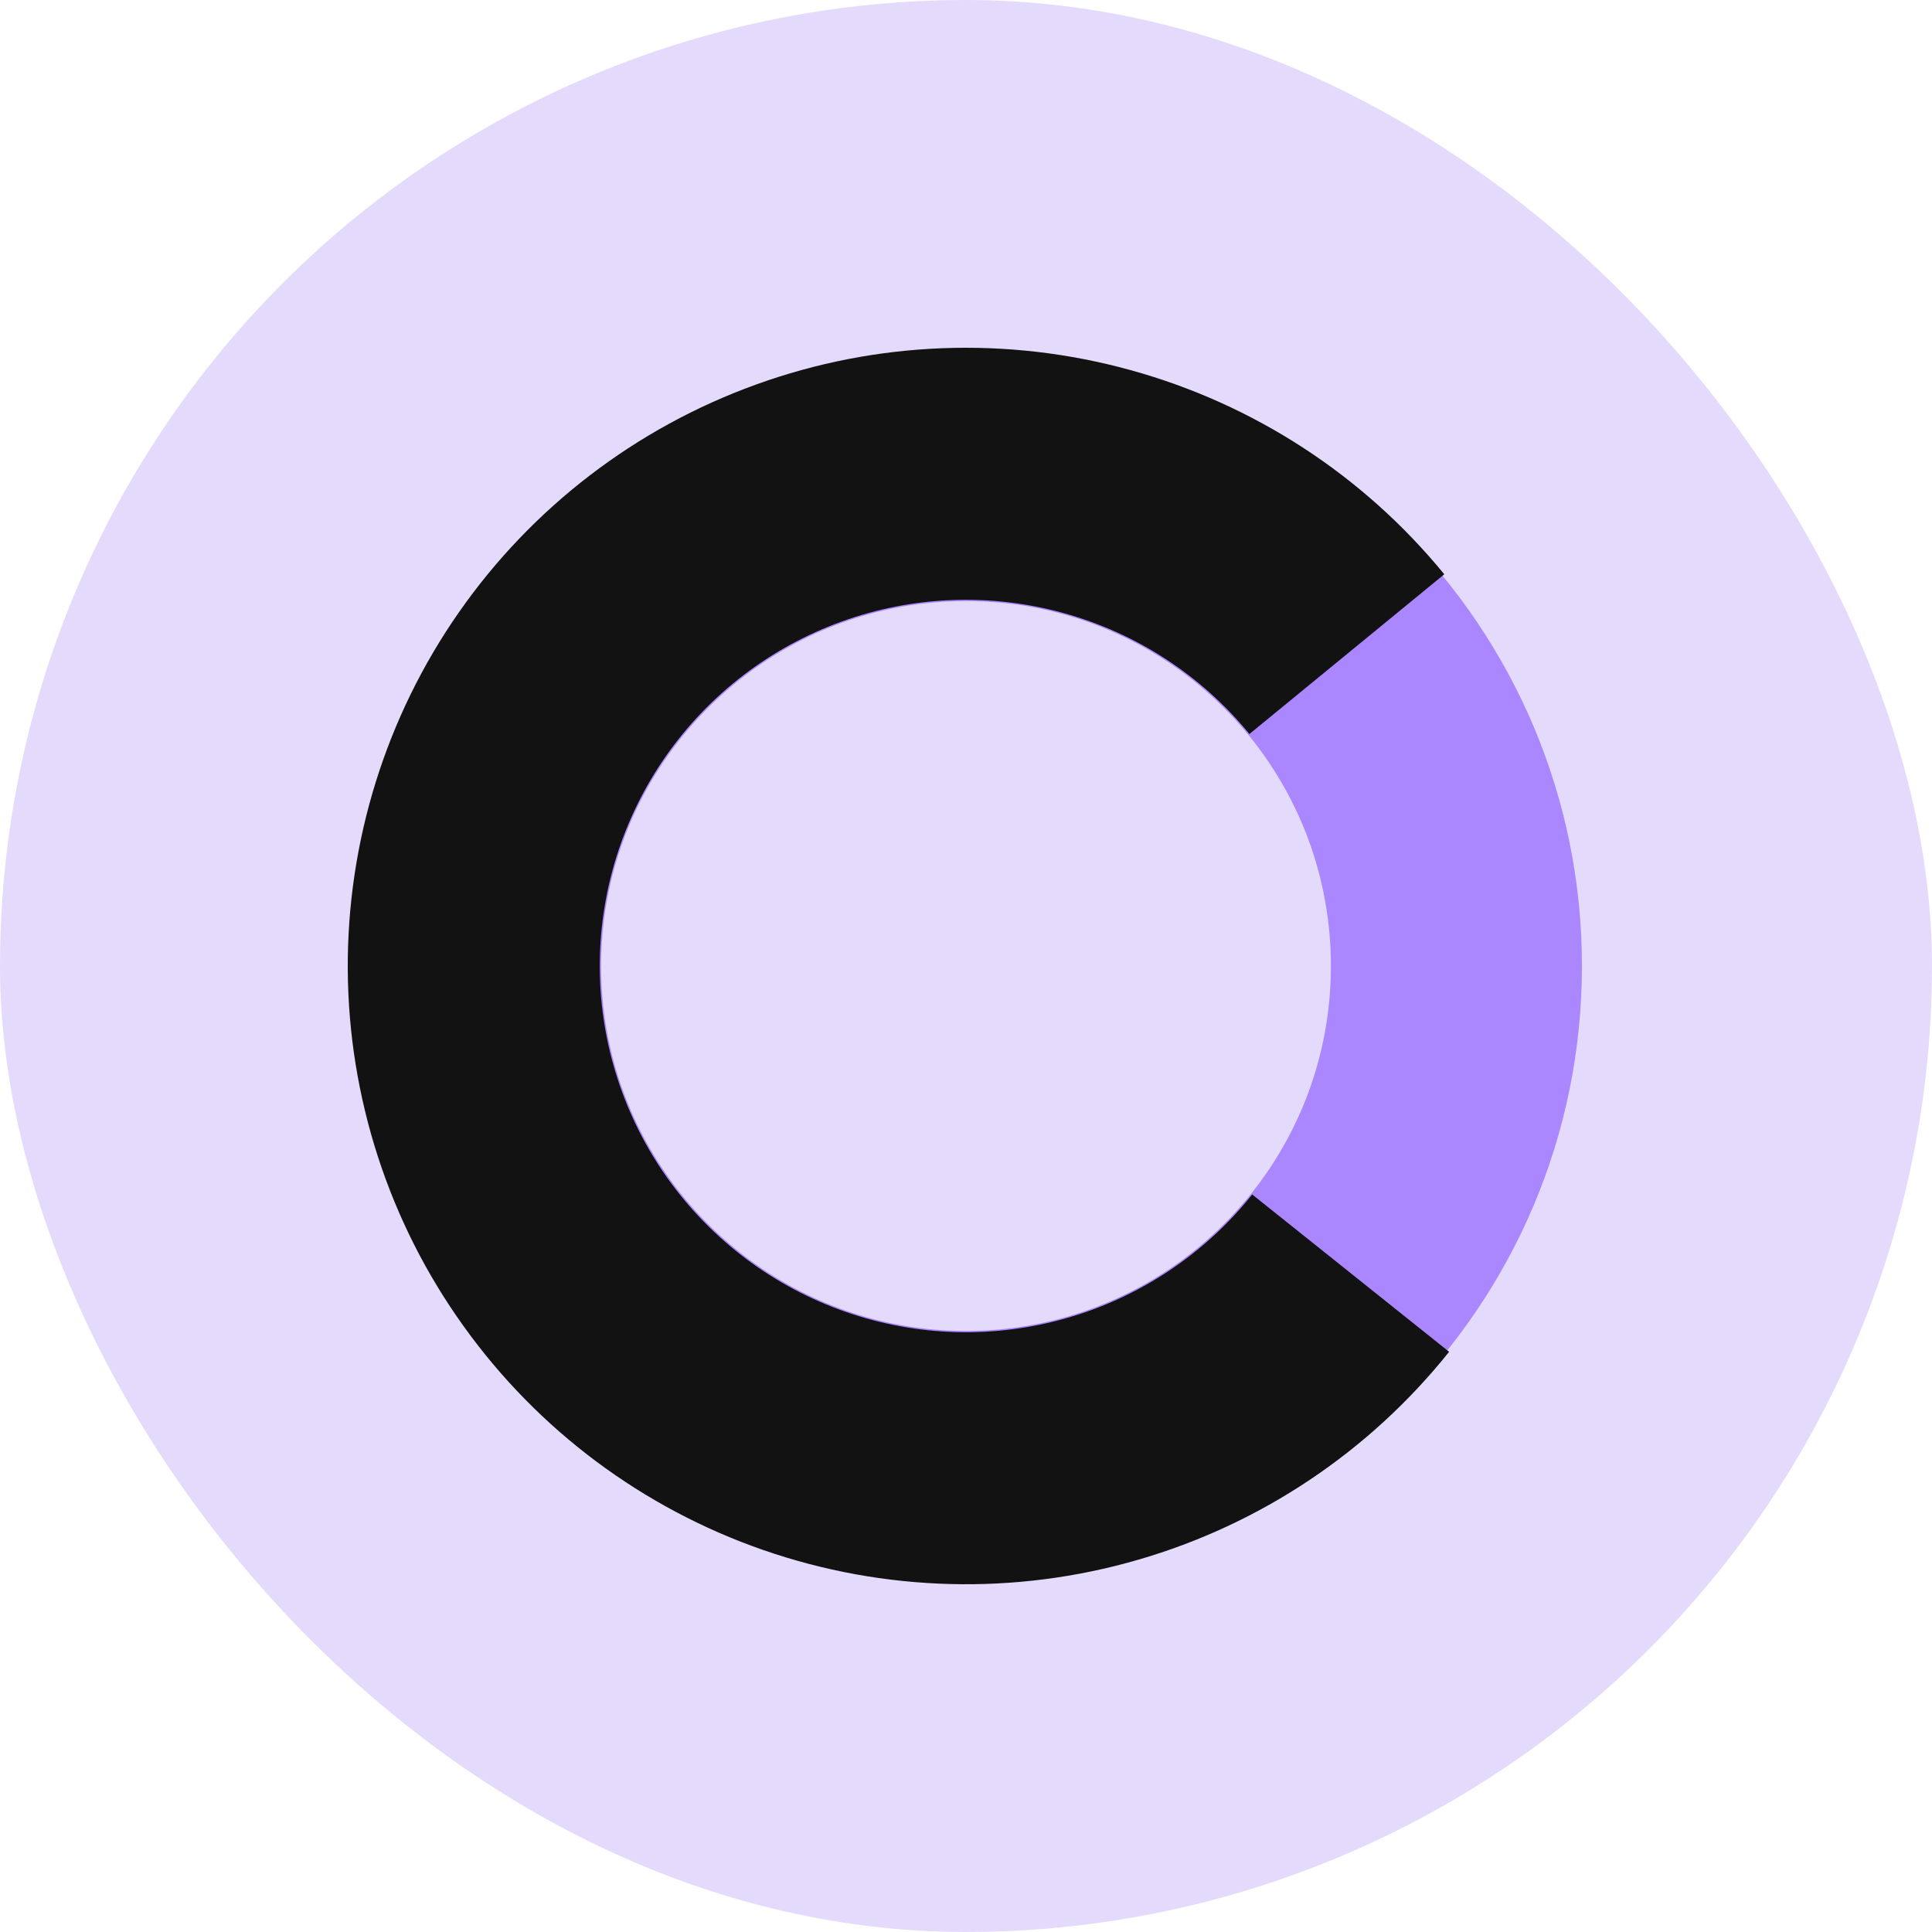 <svg xmlns="http://www.w3.org/2000/svg" version="1.1" xmlns:xlink="http://www.w3.org/1999/xlink" xmlns:svgjs="http://svgjs.dev/svgjs" width="1000" height="1000"><g clip-path="url(#SvgjsClipPath1451)"><rect width="1000" height="1000" fill="#ffffff"></rect><g transform="matrix(62.5,0,0,62.5,0,0)"><svg xmlns="http://www.w3.org/2000/svg" version="1.1" xmlns:xlink="http://www.w3.org/1999/xlink" xmlns:svgjs="http://svgjs.dev/svgjs" width="16" height="16"><svg width="16" height="16" viewBox="0 0 16 16" fill="none" xmlns="http://www.w3.org/2000/svg">
<circle cx="8" cy="8" r="8" fill="#E4DAFC"></circle>
<g filter="url(#filter0_f_153_27)">
<path d="M13.101 8C13.101 10.817 10.817 13.101 8 13.101C5.183 13.101 2.899 10.817 2.899 8C2.899 5.183 5.183 2.899 8 2.899C10.817 2.899 13.101 5.183 13.101 8ZM4.978 8C4.978 9.669 6.331 11.022 8 11.022C9.669 11.022 11.022 9.669 11.022 8C11.022 6.331 9.669 4.978 8 4.978C6.331 4.978 4.978 6.331 4.978 8Z" fill="#AB87FF"></path>
</g>
<path d="M11.961 4.756C11.291 3.937 10.383 3.346 9.362 3.065C8.342 2.783 7.259 2.824 6.263 3.184C5.267 3.543 4.407 4.202 3.801 5.07C3.195 5.938 2.874 6.973 2.88 8.031C2.887 9.09 3.221 10.121 3.838 10.981C4.454 11.842 5.322 12.49 6.322 12.837C7.323 13.184 8.406 13.213 9.423 12.918C10.44 12.624 11.34 12.022 12.001 11.195L10.37 9.892C9.979 10.382 9.445 10.739 8.843 10.913C8.24 11.088 7.599 11.071 7.006 10.865C6.414 10.66 5.9 10.276 5.534 9.766C5.169 9.256 4.971 8.646 4.967 8.019C4.963 7.392 5.154 6.779 5.513 6.264C5.872 5.75 6.381 5.36 6.971 5.147C7.561 4.934 8.202 4.91 8.807 5.077C9.411 5.243 9.949 5.593 10.347 6.079L11.961 4.756Z" fill="#121212"></path>
<defs>
<filter id="filter0_f_153_27" x="0.899" y="0.899" width="14.203" height="14.203" filterUnits="userSpaceOnUse" color-interpolation-filters="sRGB">
<feFlood flood-opacity="0" result="BackgroundImageFix"></feFlood>
<feBlend mode="normal" in="SourceGraphic" in2="BackgroundImageFix" result="shape"></feBlend>
<feGaussianBlur stdDeviation="1" result="effect1_foregroundBlur_153_27"></feGaussianBlur>
</filter>
<clipPath id="SvgjsClipPath1451"><rect width="1000" height="1000" x="0" y="0" rx="500" ry="500"></rect></clipPath></defs>
</svg></svg></g></g></svg>